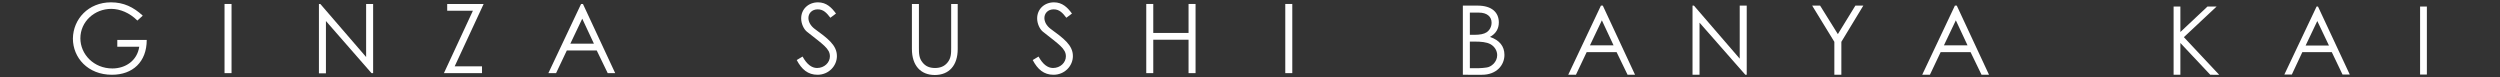 <?xml version="1.0" encoding="utf-8"?>
<!-- Generator: Adobe Illustrator 27.0.0, SVG Export Plug-In . SVG Version: 6.00 Build 0)  -->
<svg version="1.1" id="レイヤー_1" xmlns="http://www.w3.org/2000/svg" xmlns:xlink="http://www.w3.org/1999/xlink" x="0px"
	 y="0px" viewBox="0 0 1070 33" style="enable-background:new 0 0 1070 33;" xml:space="preserve">
<rect x="0" y="0" width="1070" height="33" fill="#333333" stroke="none"/>
<style type="text/css">
	.st0{fill:#FFFFFF;}
</style>
<g id="SUSHI_BANYA_KAI_shopname_00000175307960371458638910000015066941770338836374_">
	<g>
		<g>
			<g>
				<path class="st0" d="M62.8,17.1c0,9.4-6,14.9-14.9,14.9c-10.3,0-16.7-7.3-16.7-15.5C31.3,8.2,37.8,1,47.5,1
					c5.4,0,9.6,2,13.6,5.7l-2.3,2.1c-3.3-3.3-7.4-5-11.2-5c-7.1,0-13.2,5.4-13.2,12.6c0,6.8,5.7,12.9,13.7,12.9
					c5.6,0,10.6-3.3,11.5-9.3h-9.4v-2.9H62.8z"/>
				<path class="st0" d="M96.1,1.7h3v29.6h-3V1.7z"/>
				<path class="st0" d="M136.5,31.3V1.7h0.6l19.6,22.7V1.7h3v29.6H159L139.5,9v22.4H136.5z"/>
				<path class="st0" d="M191.4,4.6V1.7h15.6l-12.4,26.7h11.7v2.9h-16.3l12.4-26.7H191.4z"/>
				<path class="st0" d="M249.5,1.7l13.8,29.6h-3.2l-4.7-9.7h-12.8l-4.6,9.7h-3.3l14-29.6H249.5z M249.2,8l-5.1,10.7h10.1L249.2,8z"
					/>
			</g>
			<g>
				<path class="st0" d="M355.4,7.6c-1.6-2.1-3-3.6-5.4-3.6c-2.6,0-4,1.8-4,3.7c0,1.6,0.9,3.3,2.6,4.6c5.6,4.1,9.6,7,9.6,11.7
					c0,4.2-3.5,8-8.3,8c-4.1,0-6.8-2.3-8.9-6.3l2.5-1.5c1.8,3.3,3.9,4.9,6.2,4.9c3.1,0,5.5-2.3,5.5-5c0-3.3-3-5.1-9.8-10.5
					c-1.4-1.1-2.5-3.5-2.5-5.7c0-4.1,3.2-6.9,7.2-6.9c3.6,0,5.8,2.2,7.7,4.8L355.4,7.6z"/>
				<path class="st0" d="M406.9,1.7h3V21c0,7-3.7,11.1-9.8,11.1c-6.1,0-9.8-4.1-9.8-11.1V1.7h3v18.8c0,2.3,0,4.4,1.6,6.3
					c1.3,1.6,3,2.3,5.3,2.3c2.2,0,4-0.7,5.3-2.3c1.6-1.9,1.6-4,1.6-6.3V1.7z"/>
				<path class="st0" d="M456.4,7.6c-1.6-2.1-3-3.6-5.4-3.6c-2.6,0-4,1.8-4,3.7c0,1.6,0.9,3.3,2.6,4.6c5.6,4.1,9.6,7,9.6,11.7
					c0,4.2-3.5,8-8.3,8c-4.1,0-6.8-2.3-8.9-6.3l2.5-1.5c1.8,3.3,3.9,4.9,6.2,4.9c3.1,0,5.5-2.3,5.5-5c0-3.3-3-5.1-9.8-10.5
					c-1.4-1.1-2.5-3.5-2.5-5.7c0-4.1,3.2-6.9,7.2-6.9c3.6,0,5.8,2.2,7.7,4.8L456.4,7.6z"/>
				<path class="st0" d="M490.6,1.7h3v12.4h15.1V1.7h3v29.6h-3V17h-15.1v14.3h-3V1.7z"/>
				<path class="st0" d="M550.1,1.7h3v29.6h-3V1.7z"/>
			</g>
			<g>
				<path class="st0" d="M626.1,32V2.4h6.3c6.2,0,9.1,3,9.1,7.2c0,2.6-1.2,4.8-3.8,6.2c4.1,1.4,6.2,4,6.2,7.7c0,4.4-3.4,8.5-9.6,8.5
					H626.1z M629.1,14.9h2c2.2,0,4-0.3,5.2-1.1c1.3-0.9,2.1-2.4,2.1-4.1c0-2.6-2-4.3-5.4-4.3h-3.9V14.9z M629.1,29.2h3.6
					c1.3,0,2.6-0.2,3.5-0.3c2-0.2,4.6-2.3,4.6-5.3c0-1.9-1.1-3.7-2.9-4.7c-1.7-0.9-4-1.1-6.8-1.1h-2V29.2z"/>
				<path class="st0" d="M686,2.4L699.8,32h-3.2l-4.7-9.7h-12.8l-4.6,9.7h-3.3l14-29.6H686z M685.6,8.7l-5.1,10.7h10.1L685.6,8.7z"
					/>
				<path class="st0" d="M724.4,32V2.4h0.6l19.6,22.7V2.4h3V32H747L727.4,9.7V32H724.4z"/>
				<path class="st0" d="M785.1,17.9l-9.5-15.5h3.4l7.6,12.2l7.5-12.2h3.4l-9.4,15.5V32h-3V17.9z"/>
				<path class="st0" d="M837.5,2.4L851.3,32h-3.2l-4.7-9.7h-12.8l-4.6,9.7h-3.3l14-29.6H837.5z M837.1,8.7L832,19.4h10.1L837.1,8.7
					z"/>
			</g>
		</g>
		<g>
			<g>
				<path class="st0" d="M930.3,2.8h2.9v10.9l11.6-10.9h3.9l-14,13.1l15.1,16.1H946l-12.8-13.6v13.6h-2.9V2.8z"/>
				<path class="st0" d="M992.1,2.8l13.6,29.1h-3.1l-4.6-9.6h-12.6l-4.5,9.6h-3.2l13.8-29.1H992.1z M991.8,9l-5,10.5h10L991.8,9z"/>
				<path class="st0" d="M1035.8,2.8h2.9v29.1h-2.9V2.8z"/>
			</g>
		</g>
	</g>
</g>
</svg>

